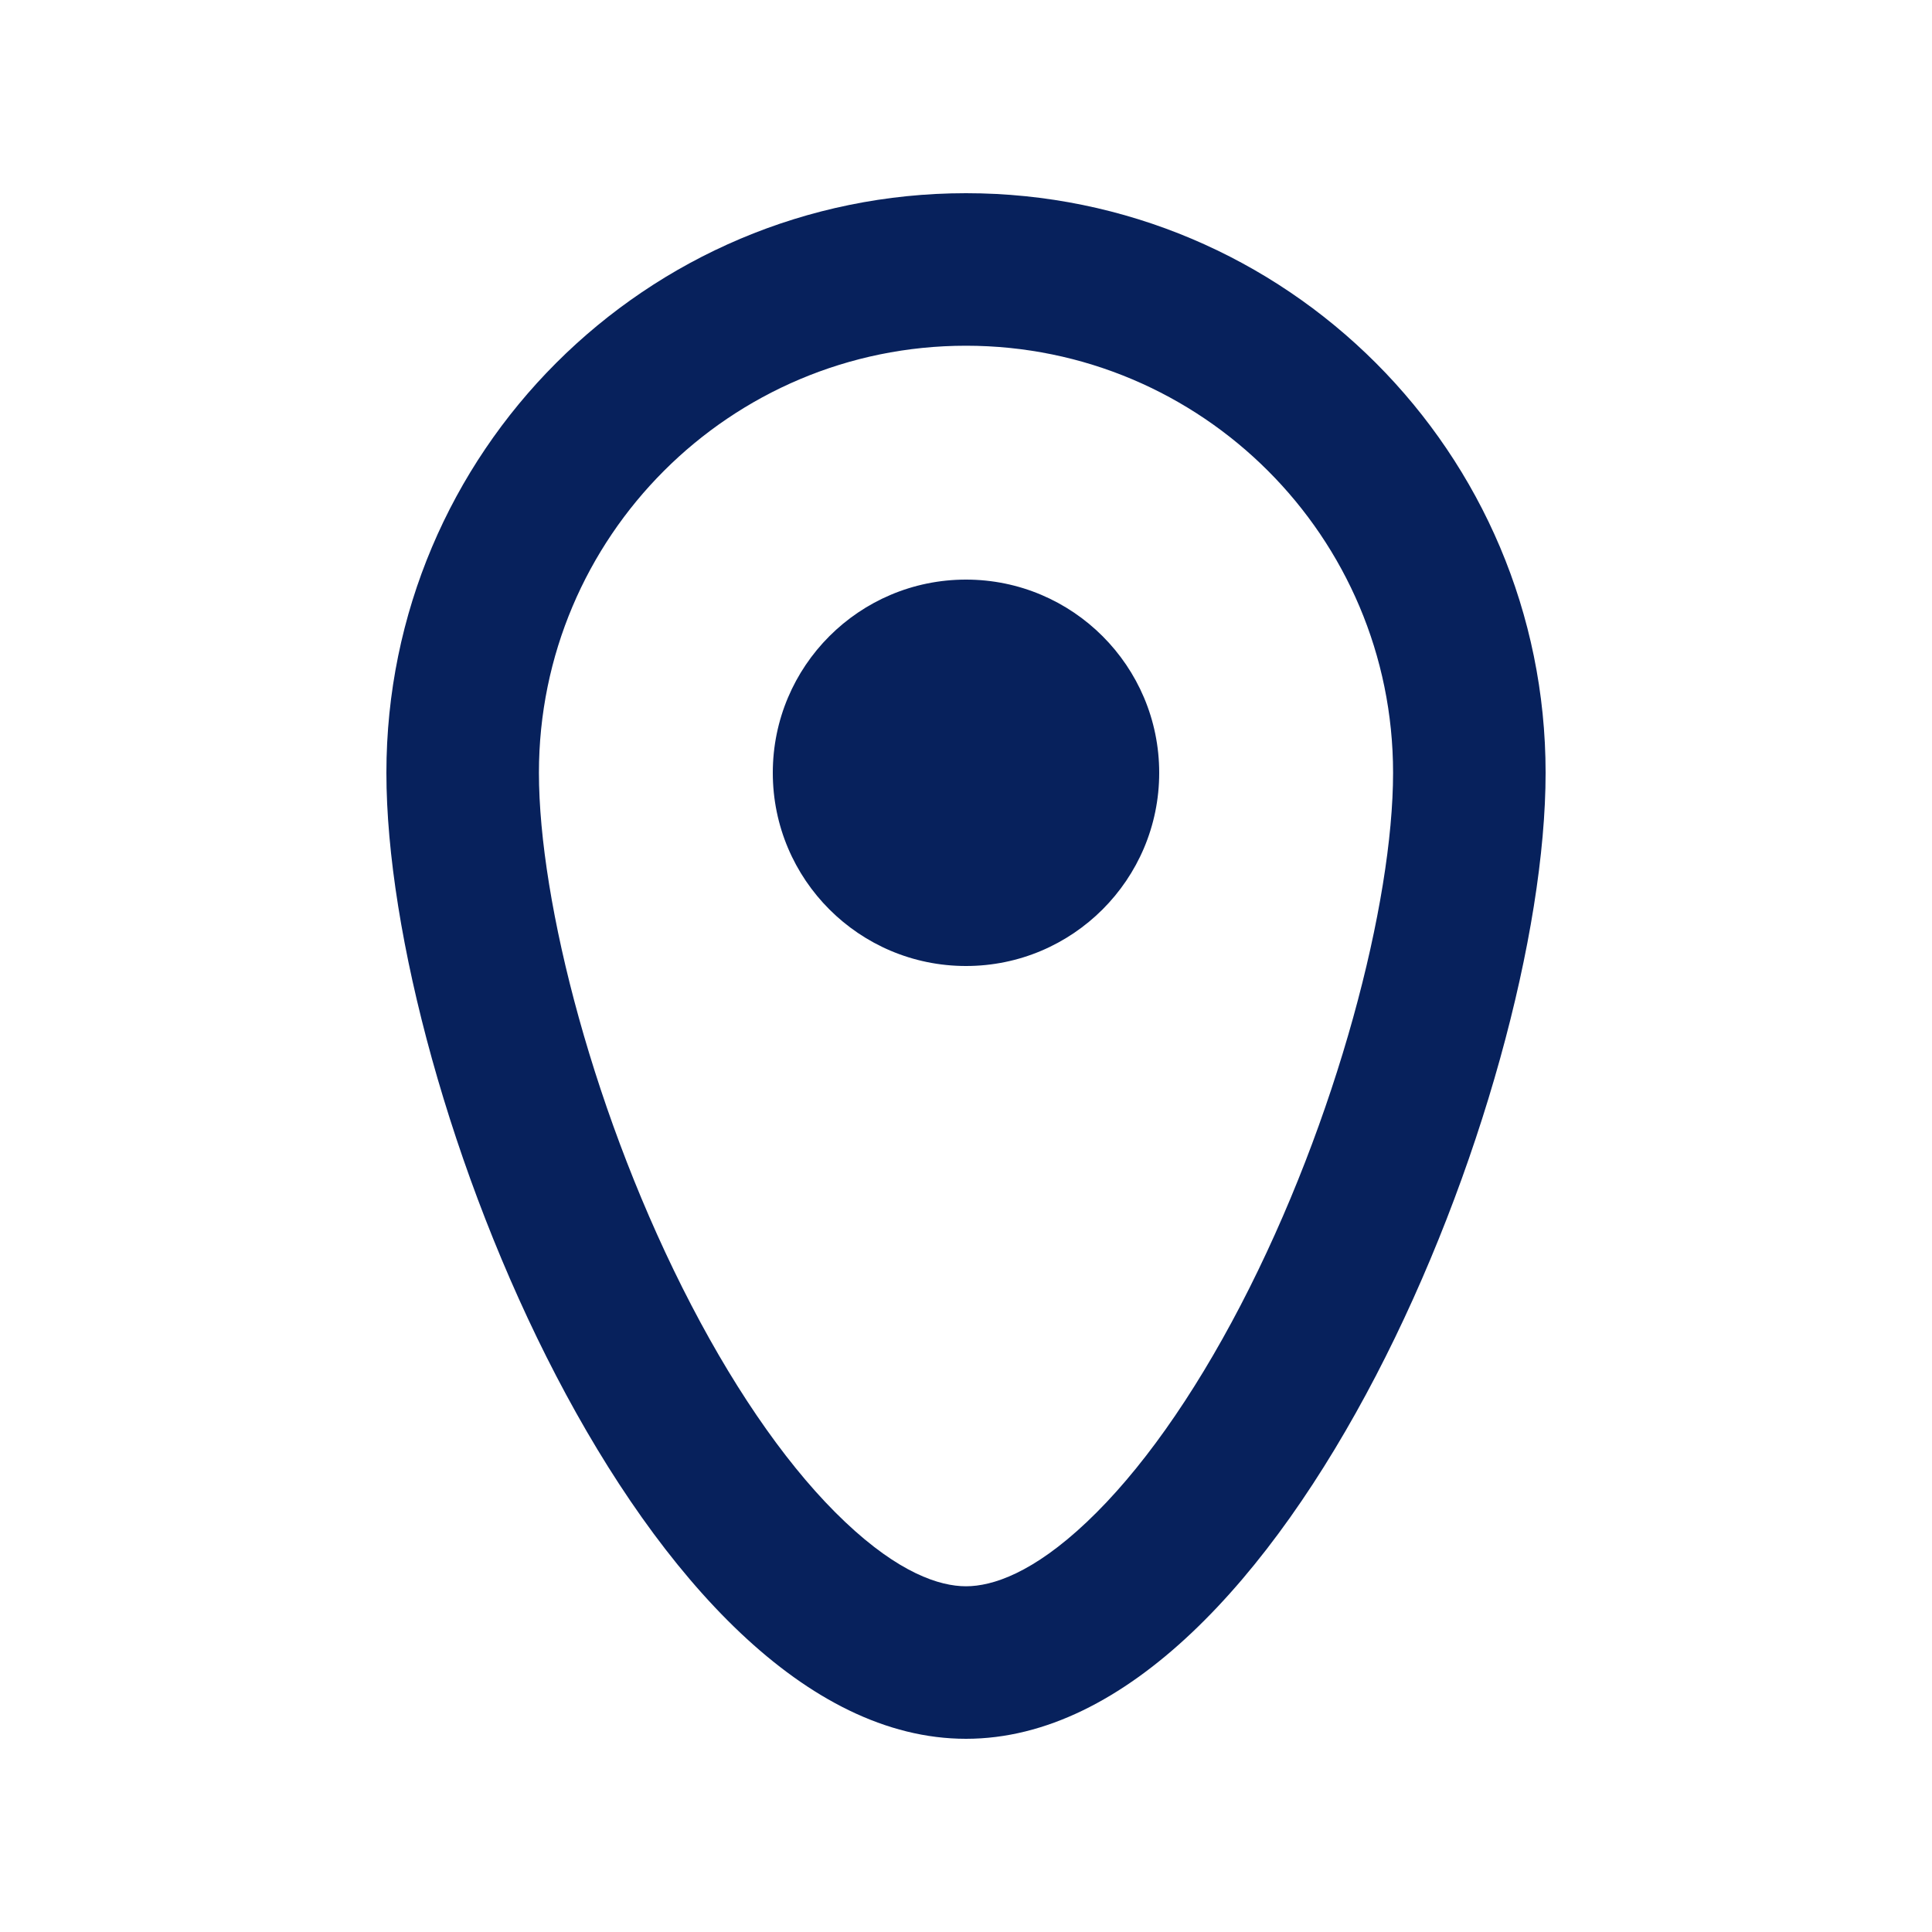 <svg width="19" height="19" viewBox="0 0 19 19" fill="none" xmlns="http://www.w3.org/2000/svg">
<path fill-rule="evenodd" clip-rule="evenodd" d="M13.7 7.6C13.7 8.873 13.151 11.01 12.2 12.838C11.731 13.739 11.209 14.476 10.688 14.968C10.161 15.467 9.762 15.6 9.5 15.6C9.238 15.6 8.839 15.467 8.312 14.968C7.791 14.476 7.269 13.739 6.8 12.838C5.848 11.01 5.3 8.873 5.3 7.6C5.3 5.28 7.18 3.4 9.5 3.4C11.819 3.4 13.7 5.28 13.7 7.6ZM15.2 7.6C15.2 10.748 12.648 17.1 9.5 17.1C6.352 17.1 3.8 10.748 3.8 7.6C3.8 4.452 6.352 1.9 9.5 1.9C12.648 1.9 15.2 4.452 15.2 7.6ZM9.5 9.5C10.549 9.5 11.4 8.649 11.4 7.6C11.4 6.551 10.549 5.7 9.5 5.7C8.45 5.7 7.6 6.551 7.6 7.6C7.6 8.649 8.45 9.5 9.5 9.5Z" fill="#07215C"/>
</svg>
